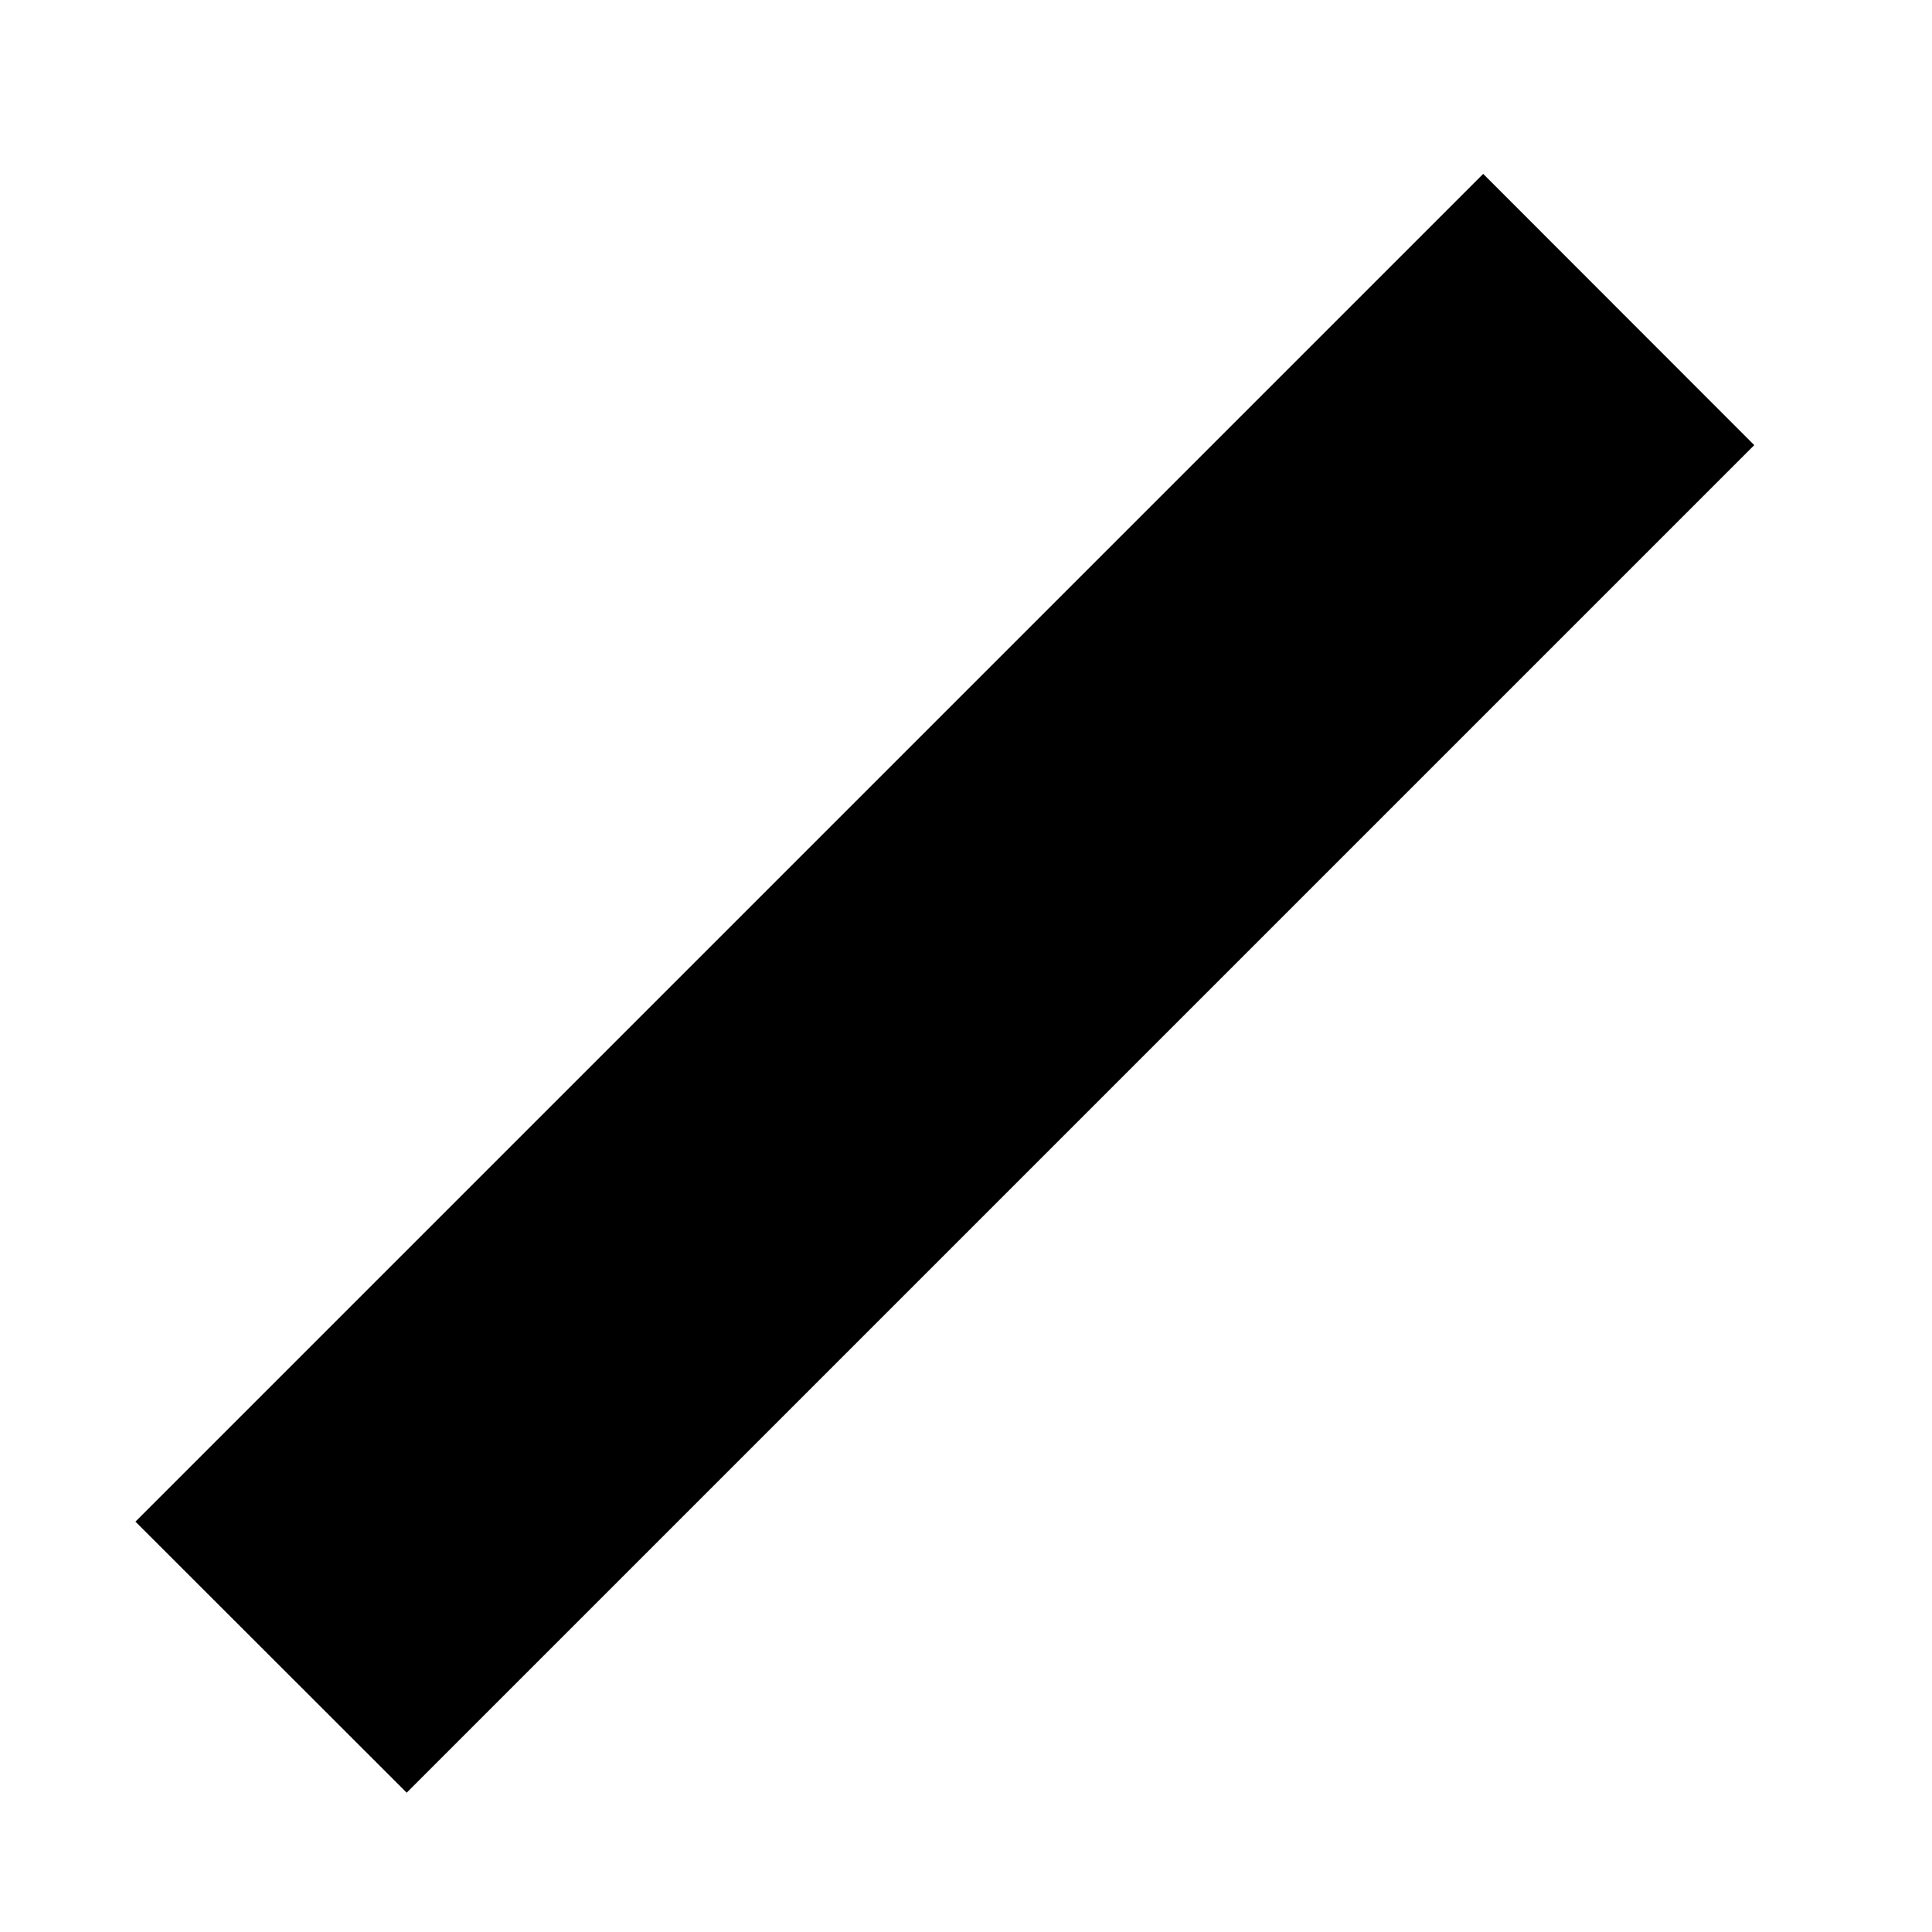 <?xml version="1.0" encoding="UTF-8"?> <svg xmlns="http://www.w3.org/2000/svg" width="10" height="10" viewBox="0 0 10 10" fill="none"><path d="M9.08 2.304L2.105 9.279L0.701 7.876L7.677 0.9L9.08 2.304Z" fill="black"></path></svg> 